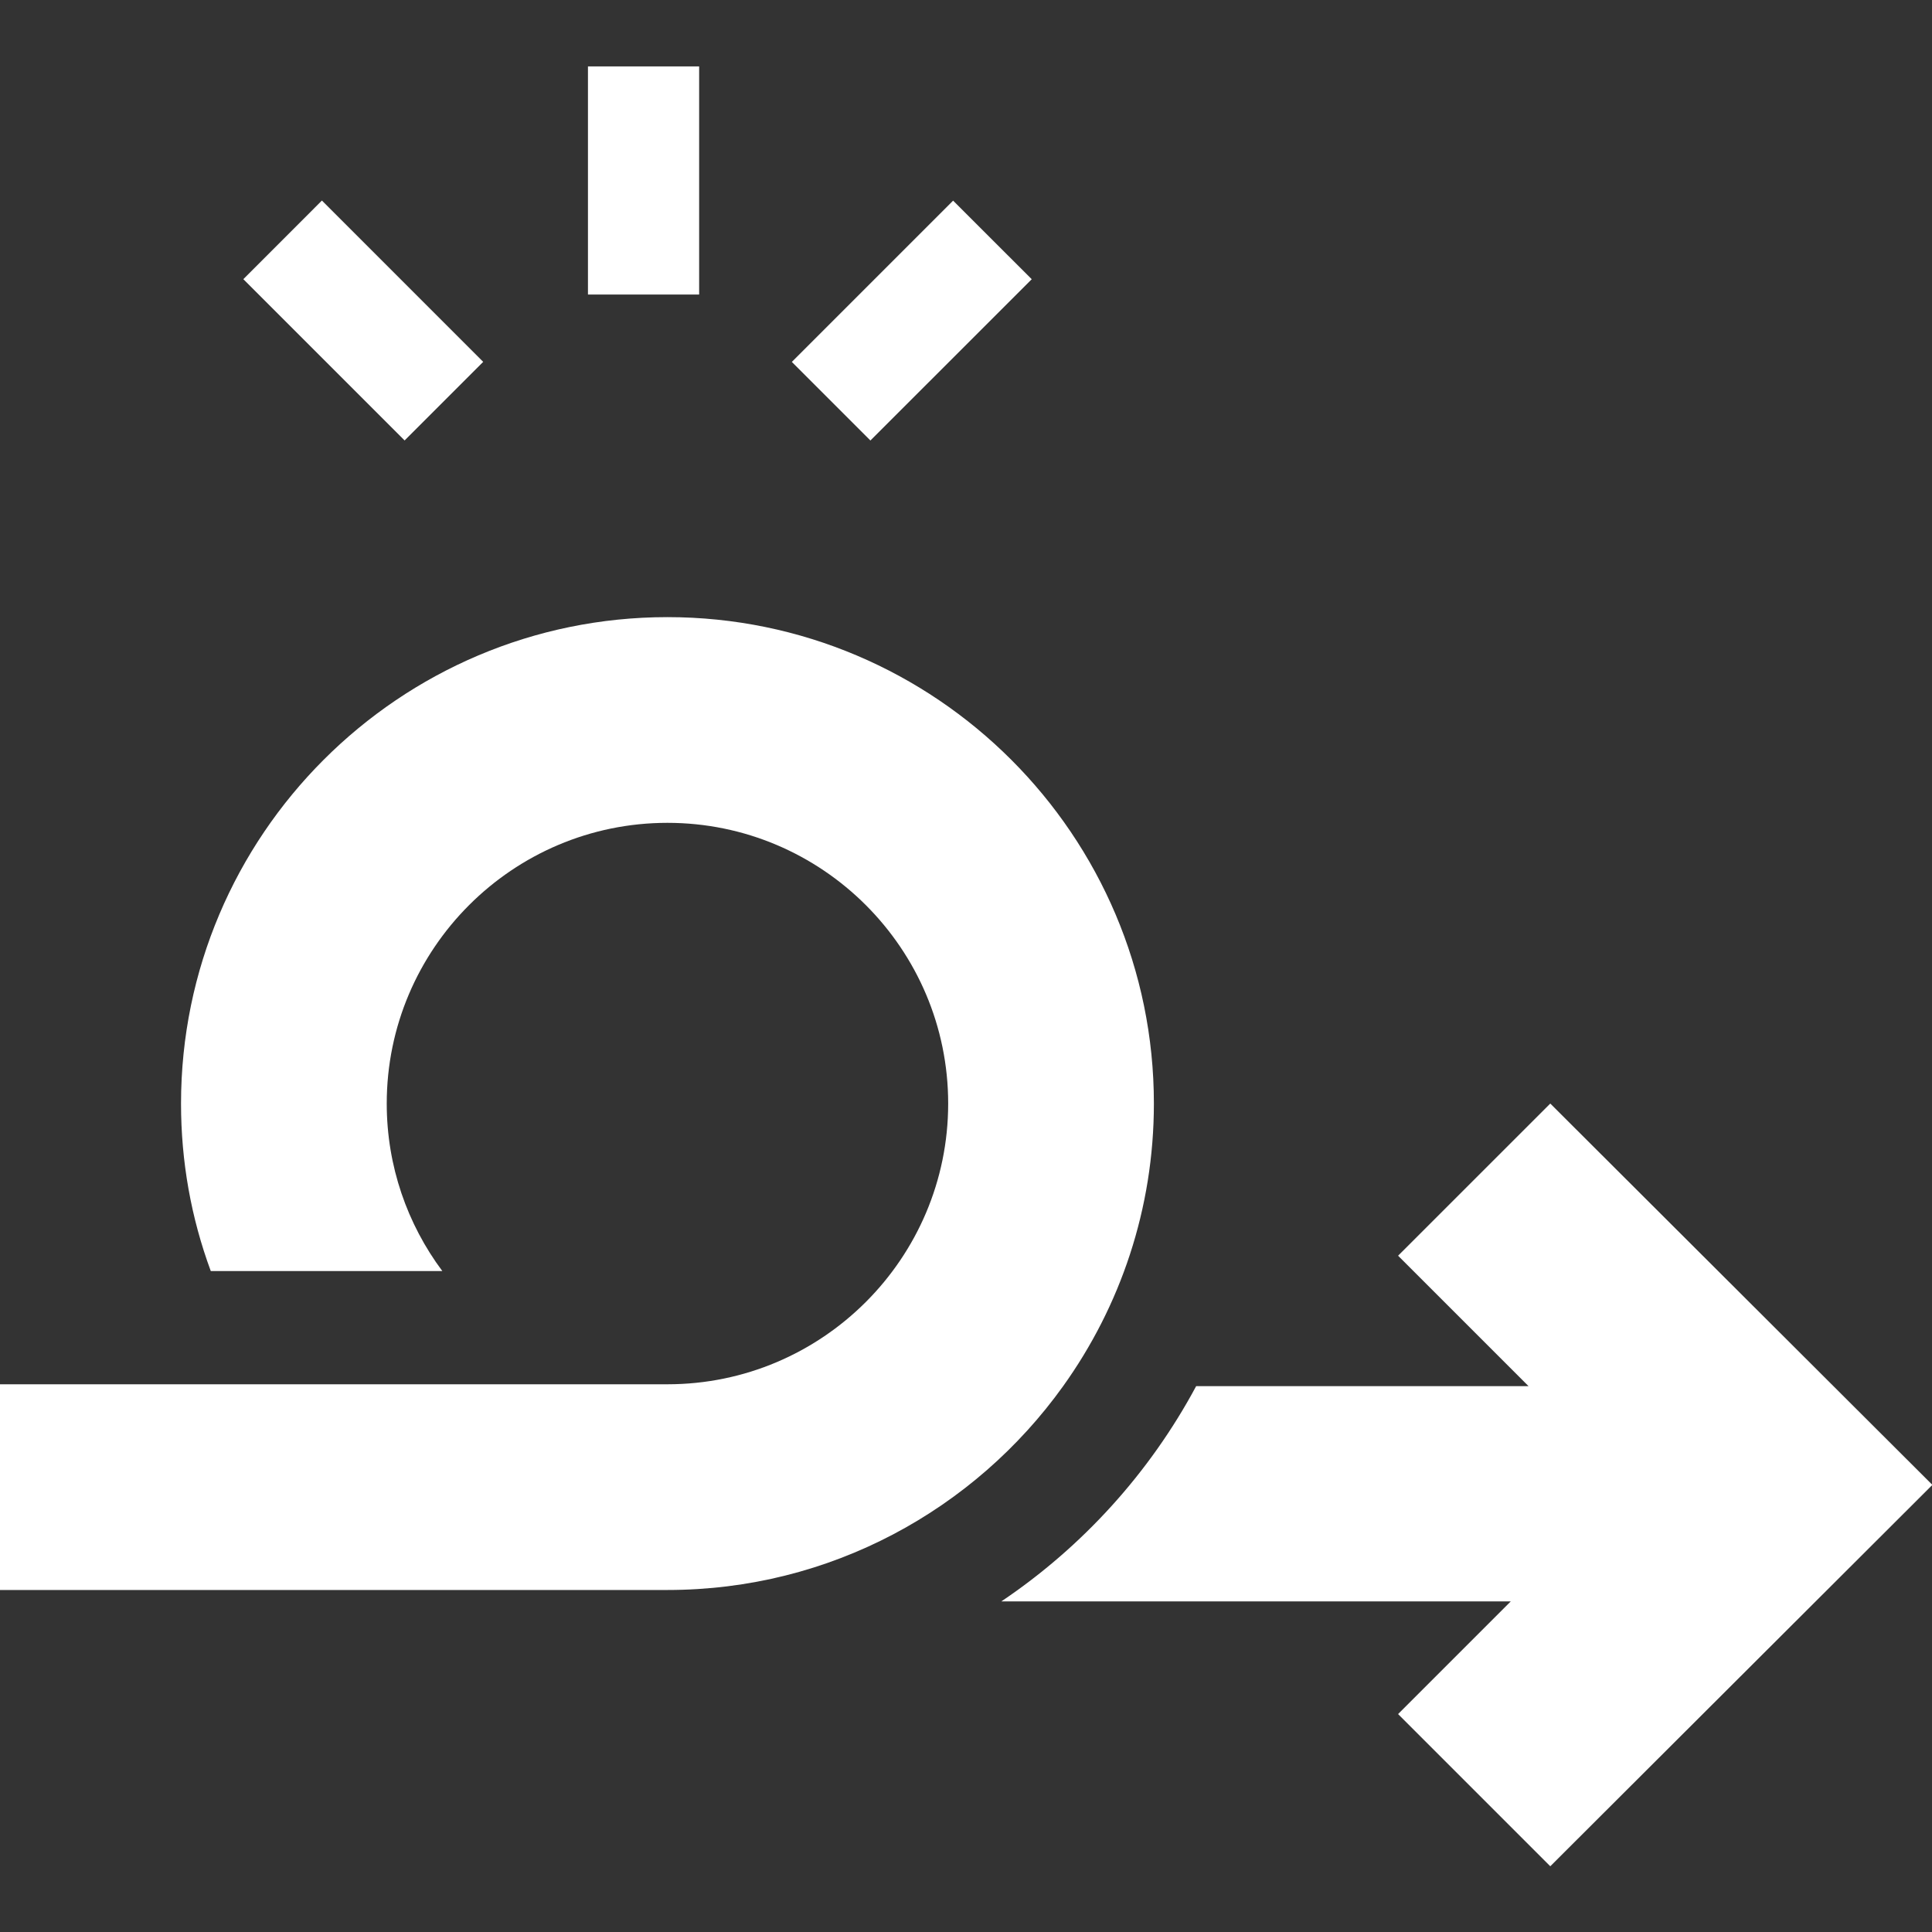 <svg width="40" height="40" viewBox="0 0 40 40" fill="none" xmlns="http://www.w3.org/2000/svg">
<rect x="0" y="0" width="40" height="40" fill="#333333" stroke="none"/>
<path d="M13.819 12.777C8.266 12.777 3.748 17.295 3.748 22.848C3.748 24.045 3.955 25.209 4.364 26.316H9.158C8.435 25.347 8.007 24.146 8.007 22.848C8.007 19.643 10.614 17.036 13.819 17.036C17.024 17.036 19.631 19.643 19.631 22.848C19.631 26.052 17.024 28.66 13.819 28.66H0V32.919H13.819C17.192 32.919 20.182 31.252 22.011 28.699C23.193 27.049 23.89 25.028 23.89 22.848C23.89 17.295 19.372 12.777 13.819 12.777Z" fill="white"/>
<path d="M12.173 1.375H14.475V6.098H12.173V1.375Z" fill="white"/>
<path d="M5.038 5.78L6.665 4.152L10.004 7.492L8.377 9.119L5.038 5.78Z" fill="white"/>
<path d="M16.394 7.493L19.733 4.154L21.361 5.781L18.021 9.12L16.394 7.493Z" fill="white"/>
<path d="M32.097 22.848L28.946 25.998L31.647 28.699H24.765C23.803 30.492 22.413 32.024 20.732 33.155H31.279L28.946 35.488L32.097 38.639L40 30.751V30.743V30.735L32.097 22.848Z" fill="white"/>
</svg>
